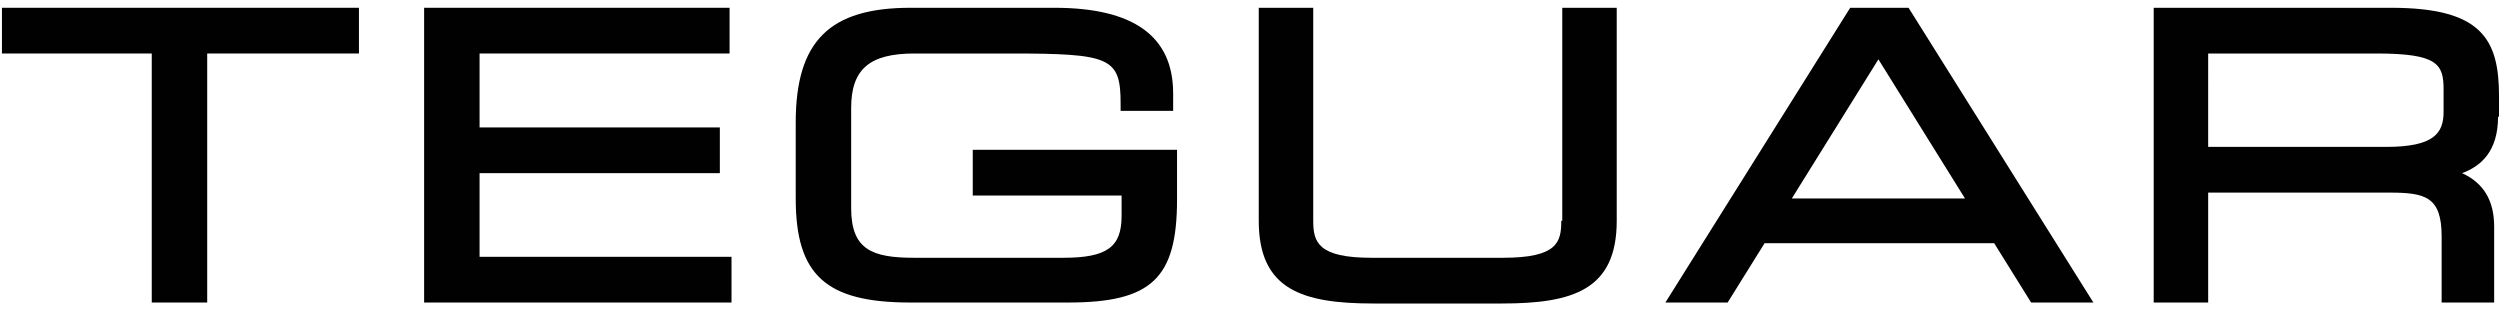<?xml version="1.0" encoding="UTF-8"?>
<svg xmlns="http://www.w3.org/2000/svg" id="Layer_1" data-name="Layer 1" version="1.1" viewBox="0 0 257 32">
  <defs>
    <style>
      .cls-1 {
        fill: #010101;
        stroke-width: 0px;
      }
    </style>
  </defs>
  <polygon class="cls-1" points=".2 5.5 15.6 5.5 15.6 31.1 21.3 31.1 21.3 5.5 36.9 5.5 36.9 .8 .2 .8 .2 5.5"></polygon>
  <polygon class="cls-1" points="49.3 17.8 74 17.8 74 13.1 49.3 13.1 49.3 5.5 75 5.5 75 .8 43.6 .8 43.6 31.1 75.2 31.1 75.2 26.4 49.3 26.4 49.3 17.8"></polygon>
  <path class="cls-1" d="M100,20.1h15.3v2.1c0,3.2-1.5,4.3-6,4.3h-15.3c-4.3,0-6.5-.8-6.5-5.1v-10.3c0-4,1.9-5.6,6.5-5.6h9.8c10.4,0,11.4.4,11.4,5.2v.7h5.4v-1.8c0-5.9-4.1-8.8-12.2-8.8h-14.8c-8.3,0-11.8,3.4-11.8,11.8v7.8c0,7.9,3.1,10.7,11.8,10.7h16.2c8.6,0,11.2-2.5,11.2-10.6v-5.1h-21v4.7h0Z"></path>
  <path class="cls-1" d="M160.5,22.7c0,2.2-.4,3.8-6,3.8h-13.5c-5.5,0-6-1.6-6-3.8V.8h-5.6v21.9c0,7.1,4.5,8.5,11.8,8.5h13.2c7.3,0,11.8-1.4,11.8-8.5V.8h-5.6v21.9h0Z"></path>
  <path class="cls-1" d="M190.2.8l-19,30.3h6.4l3.8-6.1h23.6l3.8,6.1h6.4L196.2.8h-6ZM202.1,20.4h-17.9l8.9-14.3,8.9,14.3Z"></path>
  <path class="cls-1" d="M256.9,12v-2.1c0-5.9-1.8-9.1-11.1-9.1h-24.4v30.3h5.6v-11.3h18.6c3.7,0,5.4.4,5.4,4.5v6.8h5.4v-7.8c0-2.7-1.1-4.5-3.3-5.5,1.9-.7,3.7-2.2,3.7-5.8ZM251.2,9.1v2.4c0,2.2-1,3.6-5.9,3.6h-18.3V5.5h17.3c6.3,0,6.9,1.1,6.9,3.7Z"></path>
</svg>
